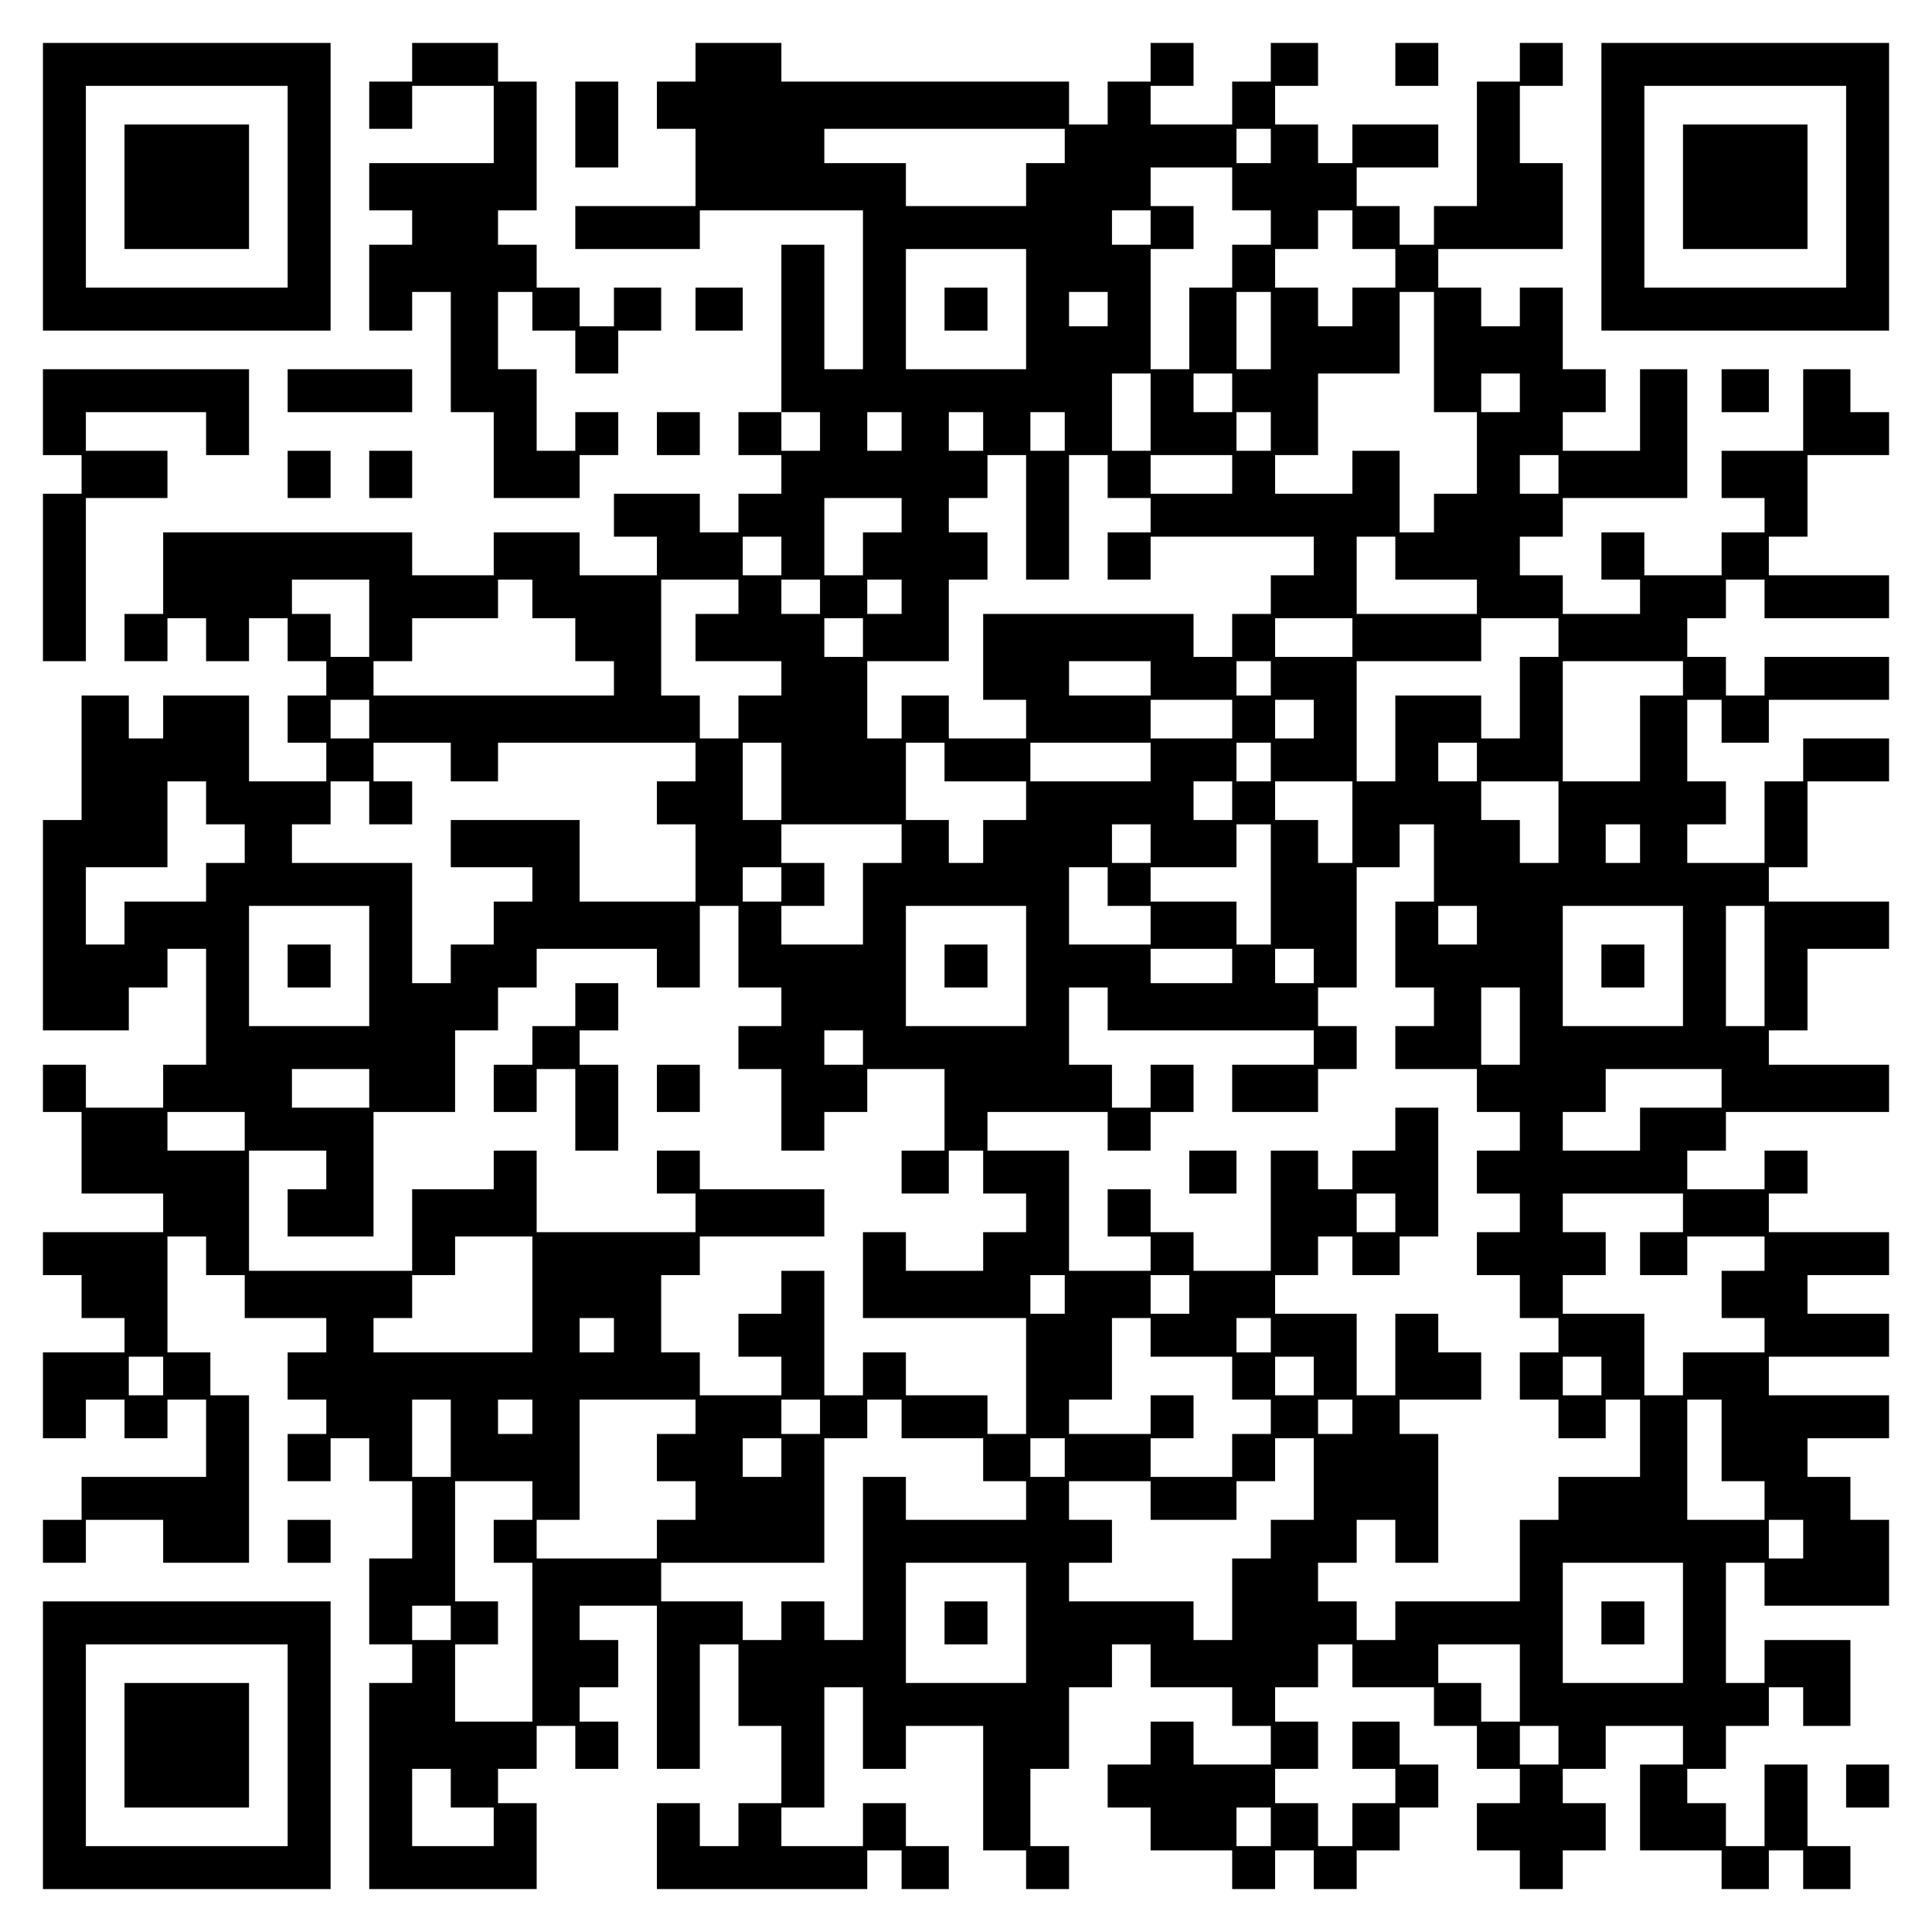 <?xml version="1.0" encoding="UTF-8" standalone="yes"?>
<svg version="1.0" xmlns="http://www.w3.org/2000/svg" width="100mm" height="100mm" viewBox="0 0 450 450" preserveAspectRatio="xMidYMid meet">
  <g transform="translate(0,450) scale(0.1,-0.1)" fill="#000000" stroke="none">
    <path d="M100 4065 l0 -335 335 0 335 0 0 335 0 335 -335 0 -335 0 0 -335z
m570 0 l0 -235 -235 0 -235 0 0 235 0 235 235 0 235 0 0 -235z"/>
    <path d="M290 4065 l0 -145 145 0 145 0 0 145 0 145 -145 0 -145 0 0 -145z"/>
    <path d="M960 4355 l0 -45 -50 0 -50 0 0 -55 0 -55 50 0 50 0 0 50 0 50 95 0
95 0 0 -90 0 -90 -145 0 -145 0 0 -55 0 -55 50 0 50 0 0 -40 0 -40 -50 0 -50
0 0 -100 0 -100 50 0 50 0 0 45 0 45 45 0 45 0 0 -140 0 -140 50 0 50 0 0
-100 0 -100 100 0 100 0 0 50 0 50 45 0 45 0 0 50 0 50 -50 0 -50 0 0 -45 0
-45 -45 0 -45 0 0 95 0 95 -45 0 -45 0 0 90 0 90 40 0 40 0 0 -45 0 -45 50 0
50 0 0 -50 0 -50 50 0 50 0 0 50 0 50 50 0 50 0 0 50 0 50 -55 0 -55 0 0 -45
0 -45 -40 0 -40 0 0 45 0 45 -50 0 -50 0 0 50 0 50 -45 0 -45 0 0 40 0 40 45
0 45 0 0 150 0 150 -45 0 -45 0 0 45 0 45 -100 0 -100 0 0 -45z"/>
    <path d="M1620 4355 l0 -45 -45 0 -45 0 0 -55 0 -55 45 0 45 0 0 -90 0 -90
-140 0 -140 0 0 -50 0 -50 145 0 145 0 0 45 0 45 190 0 190 0 0 -185 0 -185
-45 0 -45 0 0 145 0 145 -50 0 -50 0 0 -195 0 -195 -50 0 -50 0 0 -50 0 -50
50 0 50 0 0 -45 0 -45 -50 0 -50 0 0 -45 0 -45 -45 0 -45 0 0 45 0 45 -100 0
-100 0 0 -50 0 -50 50 0 50 0 0 -45 0 -45 -90 0 -90 0 0 50 0 50 -100 0 -100
0 0 -50 0 -50 -95 0 -95 0 0 50 0 50 -290 0 -290 0 0 -95 0 -95 -45 0 -45 0 0
-55 0 -55 50 0 50 0 0 50 0 50 45 0 45 0 0 -50 0 -50 50 0 50 0 0 50 0 50 45
0 45 0 0 -50 0 -50 45 0 45 0 0 -40 0 -40 -45 0 -45 0 0 -55 0 -55 45 0 45 0
0 -45 0 -45 -90 0 -90 0 0 100 0 100 -100 0 -100 0 0 -50 0 -50 -40 0 -40 0 0
50 0 50 -55 0 -55 0 0 -145 0 -145 -45 0 -45 0 0 -245 0 -245 100 0 100 0 0
50 0 50 45 0 45 0 0 45 0 45 45 0 45 0 0 -135 0 -135 -50 0 -50 0 0 -50 0 -50
-90 0 -90 0 0 50 0 50 -50 0 -50 0 0 -55 0 -55 45 0 45 0 0 -95 0 -95 95 0 95
0 0 -45 0 -45 -140 0 -140 0 0 -50 0 -50 45 0 45 0 0 -50 0 -50 50 0 50 0 0
-40 0 -40 -95 0 -95 0 0 -100 0 -100 50 0 50 0 0 45 0 45 45 0 45 0 0 -45 0
-45 50 0 50 0 0 45 0 45 45 0 45 0 0 -90 0 -90 -145 0 -145 0 0 -50 0 -50 -45
0 -45 0 0 -50 0 -50 50 0 50 0 0 50 0 50 90 0 90 0 0 -50 0 -50 100 0 100 0 0
195 0 195 -45 0 -45 0 0 50 0 50 -50 0 -50 0 0 135 0 135 45 0 45 0 0 -45 0
-45 45 0 45 0 0 -50 0 -50 95 0 95 0 0 -40 0 -40 -45 0 -45 0 0 -55 0 -55 45
0 45 0 0 -40 0 -40 -45 0 -45 0 0 -55 0 -55 50 0 50 0 0 50 0 50 45 0 45 0 0
-50 0 -50 50 0 50 0 0 -90 0 -90 -50 0 -50 0 0 -100 0 -100 50 0 50 0 0 -45 0
-45 -50 0 -50 0 0 -240 0 -240 195 0 195 0 0 100 0 100 -45 0 -45 0 0 40 0 40
45 0 45 0 0 50 0 50 45 0 45 0 0 -50 0 -50 50 0 50 0 0 55 0 55 -45 0 -45 0 0
40 0 40 45 0 45 0 0 55 0 55 -45 0 -45 0 0 40 0 40 90 0 90 0 0 -190 0 -190
50 0 50 0 0 145 0 145 45 0 45 0 0 -95 0 -95 50 0 50 0 0 -90 0 -90 -50 0 -50
0 0 -50 0 -50 -45 0 -45 0 0 50 0 50 -50 0 -50 0 0 -100 0 -100 245 0 245 0 0
45 0 45 40 0 40 0 0 -45 0 -45 55 0 55 0 0 50 0 50 -50 0 -50 0 0 50 0 50 -50
0 -50 0 0 -50 0 -50 -95 0 -95 0 0 45 0 45 50 0 50 0 0 140 0 140 45 0 45 0 0
-95 0 -95 50 0 50 0 0 50 0 50 90 0 90 0 0 -145 0 -145 50 0 50 0 0 -45 0 -45
50 0 50 0 0 50 0 50 -45 0 -45 0 0 90 0 90 45 0 45 0 0 95 0 95 50 0 50 0 0
50 0 50 45 0 45 0 0 -50 0 -50 95 0 95 0 0 -45 0 -45 45 0 45 0 0 -45 0 -45
-90 0 -90 0 0 50 0 50 -50 0 -50 0 0 -50 0 -50 -50 0 -50 0 0 -50 0 -50 50 0
50 0 0 -50 0 -50 95 0 95 0 0 -45 0 -45 50 0 50 0 0 45 0 45 45 0 45 0 0 -45
0 -45 50 0 50 0 0 45 0 45 50 0 50 0 0 50 0 50 45 0 45 0 0 50 0 50 -45 0 -45
0 0 50 0 50 -55 0 -55 0 0 -55 0 -55 50 0 50 0 0 -40 0 -40 -50 0 -50 0 0 -50
0 -50 -40 0 -40 0 0 50 0 50 -50 0 -50 0 0 40 0 40 50 0 50 0 0 55 0 55 -50 0
-50 0 0 40 0 40 50 0 50 0 0 50 0 50 40 0 40 0 0 -50 0 -50 95 0 95 0 0 -45 0
-45 50 0 50 0 0 -50 0 -50 50 0 50 0 0 -40 0 -40 -50 0 -50 0 0 -55 0 -55 50
0 50 0 0 -45 0 -45 50 0 50 0 0 45 0 45 50 0 50 0 0 55 0 55 -50 0 -50 0 0 40
0 40 50 0 50 0 0 50 0 50 90 0 90 0 0 -45 0 -45 -50 0 -50 0 0 -100 0 -100 95
0 95 0 0 -45 0 -45 55 0 55 0 0 45 0 45 40 0 40 0 0 -45 0 -45 55 0 55 0 0 50
0 50 -50 0 -50 0 0 95 0 95 -50 0 -50 0 0 -95 0 -95 -45 0 -45 0 0 50 0 50
-45 0 -45 0 0 40 0 40 45 0 45 0 0 50 0 50 50 0 50 0 0 45 0 45 40 0 40 0 0
-45 0 -45 55 0 55 0 0 100 0 100 -100 0 -100 0 0 -50 0 -50 -45 0 -45 0 0 140
0 140 45 0 45 0 0 -50 0 -50 145 0 145 0 0 100 0 100 -45 0 -45 0 0 50 0 50
-50 0 -50 0 0 45 0 45 95 0 95 0 0 50 0 50 -140 0 -140 0 0 45 0 45 140 0 140
0 0 50 0 50 -95 0 -95 0 0 45 0 45 95 0 95 0 0 50 0 50 -140 0 -140 0 0 45 0
45 45 0 45 0 0 50 0 50 -50 0 -50 0 0 -45 0 -45 -90 0 -90 0 0 45 0 45 45 0
45 0 0 45 0 45 190 0 190 0 0 55 0 55 -140 0 -140 0 0 40 0 40 45 0 45 0 0 95
0 95 95 0 95 0 0 55 0 55 -140 0 -140 0 0 40 0 40 45 0 45 0 0 100 0 100 95 0
95 0 0 50 0 50 -100 0 -100 0 0 -50 0 -50 -45 0 -45 0 0 -95 0 -95 -90 0 -90
0 0 45 0 45 45 0 45 0 0 50 0 50 -45 0 -45 0 0 95 0 95 40 0 40 0 0 -50 0 -50
55 0 55 0 0 50 0 50 140 0 140 0 0 50 0 50 -145 0 -145 0 0 -45 0 -45 -45 0
-45 0 0 45 0 45 -45 0 -45 0 0 45 0 45 45 0 45 0 0 45 0 45 45 0 45 0 0 -45 0
-45 145 0 145 0 0 50 0 50 -140 0 -140 0 0 45 0 45 45 0 45 0 0 95 0 95 95 0
95 0 0 50 0 50 -45 0 -45 0 0 50 0 50 -55 0 -55 0 0 -95 0 -95 -95 0 -95 0 0
-55 0 -55 50 0 50 0 0 -40 0 -40 -50 0 -50 0 0 -50 0 -50 -90 0 -90 0 0 50 0
50 -50 0 -50 0 0 -55 0 -55 45 0 45 0 0 -40 0 -40 -90 0 -90 0 0 45 0 45 -50
0 -50 0 0 45 0 45 50 0 50 0 0 45 0 45 145 0 145 0 0 150 0 150 -55 0 -55 0 0
-95 0 -95 -90 0 -90 0 0 45 0 45 50 0 50 0 0 50 0 50 -50 0 -50 0 0 95 0 95
-50 0 -50 0 0 -45 0 -45 -45 0 -45 0 0 45 0 45 -50 0 -50 0 0 45 0 45 145 0
145 0 0 100 0 100 -50 0 -50 0 0 90 0 90 50 0 50 0 0 50 0 50 -50 0 -50 0 0
-45 0 -45 -50 0 -50 0 0 -145 0 -145 -50 0 -50 0 0 -45 0 -45 -40 0 -40 0 0
45 0 45 -50 0 -50 0 0 45 0 45 95 0 95 0 0 50 0 50 -100 0 -100 0 0 -45 0 -45
-40 0 -40 0 0 45 0 45 -50 0 -50 0 0 45 0 45 50 0 50 0 0 50 0 50 -55 0 -55 0
0 -45 0 -45 -45 0 -45 0 0 -50 0 -50 -95 0 -95 0 0 45 0 45 50 0 50 0 0 50 0
50 -50 0 -50 0 0 -45 0 -45 -50 0 -50 0 0 -50 0 -50 -45 0 -45 0 0 50 0 50
-335 0 -335 0 0 45 0 45 -100 0 -100 0 0 -45z m860 -195 l0 -40 -45 0 -45 0 0
-50 0 -50 -140 0 -140 0 0 50 0 50 -95 0 -95 0 0 40 0 40 280 0 280 0 0 -40z
m480 0 l0 -40 -40 0 -40 0 0 40 0 40 40 0 40 0 0 -40z m-90 -100 l0 -50 45 0
45 0 0 -40 0 -40 -45 0 -45 0 0 -50 0 -50 -50 0 -50 0 0 -95 0 -95 -45 0 -45
0 0 140 0 140 50 0 50 0 0 50 0 50 -50 0 -50 0 0 45 0 45 95 0 95 0 0 -50z
m-190 -90 l0 -40 -45 0 -45 0 0 40 0 40 45 0 45 0 0 -40z m470 -5 l0 -45 50 0
50 0 0 -45 0 -45 -50 0 -50 0 0 -45 0 -45 -40 0 -40 0 0 45 0 45 -50 0 -50 0
0 45 0 45 50 0 50 0 0 45 0 45 40 0 40 0 0 -45z m-760 -185 l0 -140 -140 0
-140 0 0 140 0 140 140 0 140 0 0 -140z m190 0 l0 -40 -45 0 -45 0 0 40 0 40
45 0 45 0 0 -40z m380 -50 l0 -90 -40 0 -40 0 0 90 0 90 40 0 40 0 0 -90z
m380 -50 l0 -140 50 0 50 0 0 -95 0 -95 -50 0 -50 0 0 -45 0 -45 -40 0 -40 0
0 95 0 95 -55 0 -55 0 0 -50 0 -50 -90 0 -90 0 0 45 0 45 50 0 50 0 0 95 0 95
95 0 95 0 0 95 0 95 40 0 40 0 0 -140z m-660 -140 l0 -90 -45 0 -45 0 0 90 0
90 45 0 45 0 0 -90z m190 45 l0 -45 -45 0 -45 0 0 45 0 45 45 0 45 0 0 -45z
m670 0 l0 -45 -45 0 -45 0 0 45 0 45 45 0 45 0 0 -45z m-1630 -90 l0 -45 -45
0 -45 0 0 45 0 45 45 0 45 0 0 -45z m190 0 l0 -45 -40 0 -40 0 0 45 0 45 40 0
40 0 0 -45z m190 0 l0 -45 -40 0 -40 0 0 45 0 45 40 0 40 0 0 -45z m190 0 l0
-45 -40 0 -40 0 0 45 0 45 40 0 40 0 0 -45z m480 0 l0 -45 -40 0 -40 0 0 45 0
45 40 0 40 0 0 -45z m-570 -200 l0 -145 50 0 50 0 0 145 0 145 45 0 45 0 0
-50 0 -50 50 0 50 0 0 -40 0 -40 -50 0 -50 0 0 -55 0 -55 50 0 50 0 0 50 0 50
190 0 190 0 0 -45 0 -45 -50 0 -50 0 0 -45 0 -45 -45 0 -45 0 0 -50 0 -50 -45
0 -45 0 0 50 0 50 -245 0 -245 0 0 -100 0 -100 50 0 50 0 0 -45 0 -45 -90 0
-90 0 0 50 0 50 -55 0 -55 0 0 -50 0 -50 -40 0 -40 0 0 90 0 90 95 0 95 0 0
95 0 95 45 0 45 0 0 55 0 55 -45 0 -45 0 0 40 0 40 45 0 45 0 0 50 0 50 45 0
45 0 0 -145z m480 100 l0 -45 -95 0 -95 0 0 45 0 45 95 0 95 0 0 -45z m760 0
l0 -45 -45 0 -45 0 0 45 0 45 45 0 45 0 0 -45z m-1530 -95 l0 -40 -45 0 -45 0
0 -50 0 -50 -45 0 -45 0 0 90 0 90 90 0 90 0 0 -40z m-280 -95 l0 -45 -45 0
-45 0 0 45 0 45 45 0 45 0 0 -45z m1430 -5 l0 -50 95 0 95 0 0 -40 0 -40 -140
0 -140 0 0 90 0 90 45 0 45 0 0 -50z m-2390 -140 l0 -90 -45 0 -45 0 0 50 0
50 -45 0 -45 0 0 40 0 40 90 0 90 0 0 -90z m380 45 l0 -45 50 0 50 0 0 -50 0
-50 45 0 45 0 0 -40 0 -40 -280 0 -280 0 0 40 0 40 45 0 45 0 0 50 0 50 100 0
100 0 0 45 0 45 40 0 40 0 0 -45z m480 5 l0 -40 -50 0 -50 0 0 -55 0 -55 100
0 100 0 0 -40 0 -40 -50 0 -50 0 0 -50 0 -50 -45 0 -45 0 0 50 0 50 -45 0 -45
0 0 135 0 135 90 0 90 0 0 -40z m190 0 l0 -40 -45 0 -45 0 0 40 0 40 45 0 45
0 0 -40z m190 0 l0 -40 -40 0 -40 0 0 40 0 40 40 0 40 0 0 -40z m-90 -95 l0
-45 -45 0 -45 0 0 45 0 45 45 0 45 0 0 -45z m1140 0 l0 -45 -90 0 -90 0 0 45
0 45 90 0 90 0 0 -45z m480 0 l0 -45 -45 0 -45 0 0 -95 0 -95 -45 0 -45 0 0
50 0 50 -100 0 -100 0 0 -100 0 -100 -45 0 -45 0 0 140 0 140 145 0 145 0 0
50 0 50 90 0 90 0 0 -45z m-950 -95 l0 -40 -95 0 -95 0 0 40 0 40 95 0 95 0 0
-40z m280 0 l0 -40 -40 0 -40 0 0 40 0 40 40 0 40 0 0 -40z m960 0 l0 -40 -50
0 -50 0 0 -100 0 -100 -90 0 -90 0 0 140 0 140 140 0 140 0 0 -40z m-3060 -95
l0 -45 -45 0 -45 0 0 45 0 45 45 0 45 0 0 -45z m2010 0 l0 -45 -95 0 -95 0 0
45 0 45 95 0 95 0 0 -45z m190 0 l0 -45 -45 0 -45 0 0 45 0 45 45 0 45 0 0
-45z m-2010 -100 l0 -45 55 0 55 0 0 45 0 45 230 0 230 0 0 -45 0 -45 -45 0
-45 0 0 -50 0 -50 45 0 45 0 0 -90 0 -90 -135 0 -135 0 0 95 0 95 -150 0 -150
0 0 -55 0 -55 95 0 95 0 0 -40 0 -40 -45 0 -45 0 0 -50 0 -50 -50 0 -50 0 0
-45 0 -45 -45 0 -45 0 0 140 0 140 -140 0 -140 0 0 45 0 45 45 0 45 0 0 50 0
50 45 0 45 0 0 -50 0 -50 50 0 50 0 0 50 0 50 -45 0 -45 0 0 45 0 45 90 0 90
0 0 -45z m770 -45 l0 -90 -45 0 -45 0 0 90 0 90 45 0 45 0 0 -90z m380 45 l0
-45 95 0 95 0 0 -45 0 -45 -50 0 -50 0 0 -50 0 -50 -40 0 -40 0 0 50 0 50 -50
0 -50 0 0 90 0 90 45 0 45 0 0 -45z m480 0 l0 -45 -140 0 -140 0 0 45 0 45
140 0 140 0 0 -45z m280 0 l0 -45 -40 0 -40 0 0 45 0 45 40 0 40 0 0 -45z
m480 0 l0 -45 -45 0 -45 0 0 45 0 45 45 0 45 0 0 -45z m-2960 -95 l0 -50 45 0
45 0 0 -45 0 -45 -45 0 -45 0 0 -45 0 -45 -95 0 -95 0 0 -50 0 -50 -45 0 -45
0 0 90 0 90 95 0 95 0 0 100 0 100 45 0 45 0 0 -50z m2390 5 l0 -45 -45 0 -45
0 0 45 0 45 45 0 45 0 0 -45z m280 -50 l0 -95 -40 0 -40 0 0 50 0 50 -50 0
-50 0 0 45 0 45 90 0 90 0 0 -95z m480 0 l0 -95 -45 0 -45 0 0 50 0 50 -45 0
-45 0 0 45 0 45 90 0 90 0 0 -95z m-1530 -50 l0 -45 -45 0 -45 0 0 -95 0 -95
-95 0 -95 0 0 45 0 45 50 0 50 0 0 50 0 50 -50 0 -50 0 0 45 0 45 140 0 140 0
0 -45z m580 0 l0 -45 -45 0 -45 0 0 45 0 45 45 0 45 0 0 -45z m280 -95 l0
-140 -40 0 -40 0 0 50 0 50 -100 0 -100 0 0 40 0 40 100 0 100 0 0 50 0 50 40
0 40 0 0 -140z m380 50 l0 -90 -45 0 -45 0 0 -100 0 -100 45 0 45 0 0 -45 0
-45 -45 0 -45 0 0 -50 0 -50 95 0 95 0 0 -50 0 -50 50 0 50 0 0 -45 0 -45 -50
0 -50 0 0 -50 0 -50 50 0 50 0 0 -45 0 -45 -50 0 -50 0 0 -50 0 -50 50 0 50 0
0 -50 0 -50 45 0 45 0 0 -40 0 -40 -45 0 -45 0 0 -55 0 -55 45 0 45 0 0 -45 0
-45 55 0 55 0 0 45 0 45 40 0 40 0 0 -90 0 -90 -95 0 -95 0 0 -50 0 -50 -45 0
-45 0 0 -95 0 -95 -145 0 -145 0 0 -45 0 -45 -45 0 -45 0 0 45 0 45 -45 0 -45
0 0 45 0 45 45 0 45 0 0 50 0 50 45 0 45 0 0 -50 0 -50 50 0 50 0 0 150 0 150
-45 0 -45 0 0 40 0 40 95 0 95 0 0 55 0 55 -50 0 -50 0 0 45 0 45 -50 0 -50 0
0 -95 0 -95 -45 0 -45 0 0 95 0 95 -95 0 -95 0 0 45 0 45 50 0 50 0 0 45 0 45
40 0 40 0 0 -45 0 -45 55 0 55 0 0 45 0 45 45 0 45 0 0 150 0 150 -50 0 -50 0
0 -50 0 -50 -50 0 -50 0 0 -45 0 -45 -40 0 -40 0 0 45 0 45 -55 0 -55 0 0
-140 0 -140 -90 0 -90 0 0 45 0 45 -50 0 -50 0 0 50 0 50 -50 0 -50 0 0 -55 0
-55 50 0 50 0 0 -40 0 -40 -95 0 -95 0 0 140 0 140 -95 0 -95 0 0 45 0 45 140
0 140 0 0 -45 0 -45 50 0 50 0 0 45 0 45 50 0 50 0 0 55 0 55 -50 0 -50 0 0
-50 0 -50 -45 0 -45 0 0 50 0 50 -50 0 -50 0 0 90 0 90 45 0 45 0 0 -50 0 -50
240 0 240 0 0 -40 0 -40 -95 0 -95 0 0 -55 0 -55 100 0 100 0 0 50 0 50 45 0
45 0 0 50 0 50 -45 0 -45 0 0 45 0 45 45 0 45 0 0 140 0 140 50 0 50 0 0 50 0
50 40 0 40 0 0 -90z m480 45 l0 -45 -40 0 -40 0 0 45 0 45 40 0 40 0 0 -45z
m-2000 -95 l0 -40 -45 0 -45 0 0 40 0 40 45 0 45 0 0 -40z m760 -5 l0 -45 50
0 50 0 0 -45 0 -45 -95 0 -95 0 0 90 0 90 45 0 45 0 0 -45z m-1720 -185 l0
-140 -140 0 -140 0 0 140 0 140 140 0 140 0 0 -140z m860 45 l0 -95 50 0 50 0
0 -45 0 -45 -50 0 -50 0 0 -50 0 -50 50 0 50 0 0 -95 0 -95 50 0 50 0 0 45 0
45 50 0 50 0 0 50 0 50 90 0 90 0 0 -95 0 -95 -50 0 -50 0 0 -50 0 -50 55 0
55 0 0 50 0 50 40 0 40 0 0 -50 0 -50 50 0 50 0 0 -45 0 -45 -50 0 -50 0 0
-45 0 -45 -90 0 -90 0 0 45 0 45 -50 0 -50 0 0 -100 0 -100 190 0 190 0 0
-135 0 -135 -45 0 -45 0 0 45 0 45 -95 0 -95 0 0 50 0 50 -50 0 -50 0 0 -50 0
-50 -45 0 -45 0 0 145 0 145 -50 0 -50 0 0 -50 0 -50 -50 0 -50 0 0 -50 0 -50
50 0 50 0 0 -45 0 -45 -95 0 -95 0 0 50 0 50 -45 0 -45 0 0 90 0 90 45 0 45 0
0 45 0 45 145 0 145 0 0 55 0 55 -145 0 -145 0 0 45 0 45 -50 0 -50 0 0 -50 0
-50 45 0 45 0 0 -45 0 -45 -185 0 -185 0 0 95 0 95 -50 0 -50 0 0 -45 0 -45
-95 0 -95 0 0 -95 0 -95 -190 0 -190 0 0 140 0 140 90 0 90 0 0 -45 0 -45 -45
0 -45 0 0 -55 0 -55 100 0 100 0 0 145 0 145 95 0 95 0 0 95 0 95 50 0 50 0 0
50 0 50 45 0 45 0 0 45 0 45 140 0 140 0 0 -45 0 -45 50 0 50 0 0 95 0 95 45
0 45 0 0 -95z m670 -45 l0 -140 -140 0 -140 0 0 140 0 140 140 0 140 0 0 -140z
m1050 95 l0 -45 -45 0 -45 0 0 45 0 45 45 0 45 0 0 -45z m480 -95 l0 -140
-140 0 -140 0 0 140 0 140 140 0 140 0 0 -140z m190 0 l0 -140 -45 0 -45 0 0
140 0 140 45 0 45 0 0 -140z m-1240 0 l0 -40 -95 0 -95 0 0 40 0 40 95 0 95 0
0 -40z m190 0 l0 -40 -45 0 -45 0 0 40 0 40 45 0 45 0 0 -40z m480 -140 l0
-90 -45 0 -45 0 0 90 0 90 45 0 45 0 0 -90z m-1530 -50 l0 -40 -45 0 -45 0 0
40 0 40 45 0 45 0 0 -40z m-1150 -95 l0 -45 -90 0 -90 0 0 45 0 45 90 0 90 0
0 -45z m3150 0 l0 -45 -95 0 -95 0 0 -50 0 -50 -90 0 -90 0 0 45 0 45 50 0 50
0 0 50 0 50 135 0 135 0 0 -45z m-3440 -100 l0 -45 -90 0 -90 0 0 45 0 45 90
0 90 0 0 -45z m2680 -190 l0 -45 -45 0 -45 0 0 45 0 45 45 0 45 0 0 -45z m670
0 l0 -45 -50 0 -50 0 0 -50 0 -50 55 0 55 0 0 45 0 45 90 0 90 0 0 -40 0 -40
-50 0 -50 0 0 -55 0 -55 50 0 50 0 0 -40 0 -40 -95 0 -95 0 0 -50 0 -50 -45 0
-45 0 0 95 0 95 -95 0 -95 0 0 45 0 45 50 0 50 0 0 50 0 50 -50 0 -50 0 0 45
0 45 140 0 140 0 0 -45z m-2680 -190 l0 -135 -185 0 -185 0 0 40 0 40 45 0 45
0 0 50 0 50 50 0 50 0 0 45 0 45 90 0 90 0 0 -135z m1240 0 l0 -45 -40 0 -40
0 0 45 0 45 40 0 40 0 0 -45z m290 0 l0 -45 -45 0 -45 0 0 45 0 45 45 0 45 0
0 -45z m-1340 -95 l0 -40 -40 0 -40 0 0 40 0 40 40 0 40 0 0 -40z m1250 -5 l0
-45 95 0 95 0 0 -50 0 -50 45 0 45 0 0 -40 0 -40 -45 0 -45 0 0 -50 0 -50 -95
0 -95 0 0 45 0 45 50 0 50 0 0 50 0 50 -50 0 -50 0 0 -45 0 -45 -95 0 -95 0 0
40 0 40 50 0 50 0 0 95 0 95 45 0 45 0 0 -45z m280 5 l0 -40 -40 0 -40 0 0 40
0 40 40 0 40 0 0 -40z m-2580 -95 l0 -45 -40 0 -40 0 0 45 0 45 40 0 40 0 0
-45z m2680 0 l0 -45 -45 0 -45 0 0 45 0 45 45 0 45 0 0 -45z m670 0 l0 -45
-45 0 -45 0 0 45 0 45 45 0 45 0 0 -45z m-2680 -145 l0 -90 -45 0 -45 0 0 90
0 90 45 0 45 0 0 -90z m190 50 l0 -40 -40 0 -40 0 0 40 0 40 40 0 40 0 0 -40z
m380 0 l0 -40 -45 0 -45 0 0 -55 0 -55 45 0 45 0 0 -45 0 -45 -45 0 -45 0 0
-45 0 -45 -140 0 -140 0 0 45 0 45 50 0 50 0 0 140 0 140 135 0 135 0 0 -40z
m290 0 l0 -40 -45 0 -45 0 0 40 0 40 45 0 45 0 0 -40z m190 -5 l0 -45 95 0 95
0 0 -50 0 -50 50 0 50 0 0 -45 0 -45 -140 0 -140 0 0 50 0 50 -50 0 -50 0 0
-190 0 -190 -45 0 -45 0 0 45 0 45 -50 0 -50 0 0 -45 0 -45 -45 0 -45 0 0 45
0 45 -95 0 -95 0 0 45 0 45 190 0 190 0 0 145 0 145 50 0 50 0 0 45 0 45 40 0
40 0 0 -45z m1050 5 l0 -40 -40 0 -40 0 0 40 0 40 40 0 40 0 0 -40z m860 -55
l0 -95 50 0 50 0 0 -45 0 -45 -90 0 -90 0 0 140 0 140 40 0 40 0 0 -95z
m-2190 -40 l0 -45 -45 0 -45 0 0 45 0 45 45 0 45 0 0 -45z m660 0 l0 -45 -40
0 -40 0 0 45 0 45 40 0 40 0 0 -45z m580 -50 l0 -95 -50 0 -50 0 0 -45 0 -45
-45 0 -45 0 0 -95 0 -95 -45 0 -45 0 0 45 0 45 -145 0 -145 0 0 45 0 45 50 0
50 0 0 50 0 50 -50 0 -50 0 0 45 0 45 95 0 95 0 0 -45 0 -45 100 0 100 0 0 45
0 45 45 0 45 0 0 50 0 50 45 0 45 0 0 -95z m-1820 -50 l0 -45 -45 0 -45 0 0
-50 0 -50 45 0 45 0 0 -185 0 -185 -90 0 -90 0 0 90 0 90 50 0 50 0 0 50 0 50
-50 0 -50 0 0 140 0 140 90 0 90 0 0 -45z m2960 -90 l0 -45 -40 0 -40 0 0 45
0 45 40 0 40 0 0 -45z m-1810 -195 l0 -140 -140 0 -140 0 0 140 0 140 140 0
140 0 0 -140z m1530 0 l0 -140 -140 0 -140 0 0 140 0 140 140 0 140 0 0 -140z
m-2870 0 l0 -40 -45 0 -45 0 0 40 0 40 45 0 45 0 0 -40z m2490 -140 l0 -90
-45 0 -45 0 0 45 0 45 -50 0 -50 0 0 45 0 45 95 0 95 0 0 -90z m90 -145 l0
-45 -45 0 -45 0 0 45 0 45 45 0 45 0 0 -45z m-2580 -100 l0 -45 50 0 50 0 0
-45 0 -45 -95 0 -95 0 0 90 0 90 45 0 45 0 0 -45z m1910 -90 l0 -45 -40 0 -40
0 0 45 0 45 40 0 40 0 0 -45z"/>
    <path d="M2200 3780 l0 -50 50 0 50 0 0 50 0 50 -50 0 -50 0 0 -50z"/>
    <path d="M2770 1770 l0 -50 55 0 55 0 0 50 0 50 -55 0 -55 0 0 -50z"/>
    <path d="M670 2250 l0 -50 50 0 50 0 0 50 0 50 -50 0 -50 0 0 -50z"/>
    <path d="M1340 2160 l0 -50 -50 0 -50 0 0 -45 0 -45 -45 0 -45 0 0 -55 0 -55
50 0 50 0 0 50 0 50 45 0 45 0 0 -95 0 -95 50 0 50 0 0 100 0 100 -45 0 -45 0
0 40 0 40 45 0 45 0 0 55 0 55 -50 0 -50 0 0 -50z"/>
    <path d="M1530 1965 l0 -55 50 0 50 0 0 55 0 55 -50 0 -50 0 0 -55z"/>
    <path d="M2200 2250 l0 -50 50 0 50 0 0 50 0 50 -50 0 -50 0 0 -50z"/>
    <path d="M3730 2250 l0 -50 50 0 50 0 0 50 0 50 -50 0 -50 0 0 -50z"/>
    <path d="M2200 720 l0 -50 50 0 50 0 0 50 0 50 -50 0 -50 0 0 -50z"/>
    <path d="M3730 720 l0 -50 50 0 50 0 0 50 0 50 -50 0 -50 0 0 -50z"/>
    <path d="M3250 4350 l0 -50 50 0 50 0 0 50 0 50 -50 0 -50 0 0 -50z"/>
    <path d="M3730 4065 l0 -335 335 0 335 0 0 335 0 335 -335 0 -335 0 0 -335z
m570 0 l0 -235 -235 0 -235 0 0 235 0 235 235 0 235 0 0 -235z"/>
    <path d="M3920 4065 l0 -145 145 0 145 0 0 145 0 145 -145 0 -145 0 0 -145z"/>
    <path d="M1340 4210 l0 -100 50 0 50 0 0 100 0 100 -50 0 -50 0 0 -100z"/>
    <path d="M1620 3780 l0 -50 55 0 55 0 0 50 0 50 -55 0 -55 0 0 -50z"/>
    <path d="M100 3540 l0 -100 45 0 45 0 0 -45 0 -45 -45 0 -45 0 0 -195 0 -195
50 0 50 0 0 190 0 190 95 0 95 0 0 55 0 55 -95 0 -95 0 0 45 0 45 140 0 140 0
0 -50 0 -50 50 0 50 0 0 100 0 100 -240 0 -240 0 0 -100z"/>
    <path d="M670 3590 l0 -50 145 0 145 0 0 50 0 50 -145 0 -145 0 0 -50z"/>
    <path d="M4010 3590 l0 -50 55 0 55 0 0 50 0 50 -55 0 -55 0 0 -50z"/>
    <path d="M1530 3490 l0 -50 50 0 50 0 0 50 0 50 -50 0 -50 0 0 -50z"/>
    <path d="M670 3395 l0 -55 50 0 50 0 0 55 0 55 -50 0 -50 0 0 -55z"/>
    <path d="M860 3395 l0 -55 50 0 50 0 0 55 0 55 -50 0 -50 0 0 -55z"/>
    <path d="M670 910 l0 -50 50 0 50 0 0 50 0 50 -50 0 -50 0 0 -50z"/>
    <path d="M100 435 l0 -335 335 0 335 0 0 335 0 335 -335 0 -335 0 0 -335z
m570 0 l0 -235 -235 0 -235 0 0 235 0 235 235 0 235 0 0 -235z"/>
    <path d="M290 435 l0 -145 145 0 145 0 0 145 0 145 -145 0 -145 0 0 -145z"/>
    <path d="M4300 340 l0 -50 50 0 50 0 0 50 0 50 -50 0 -50 0 0 -50z"/>
  </g>
</svg>